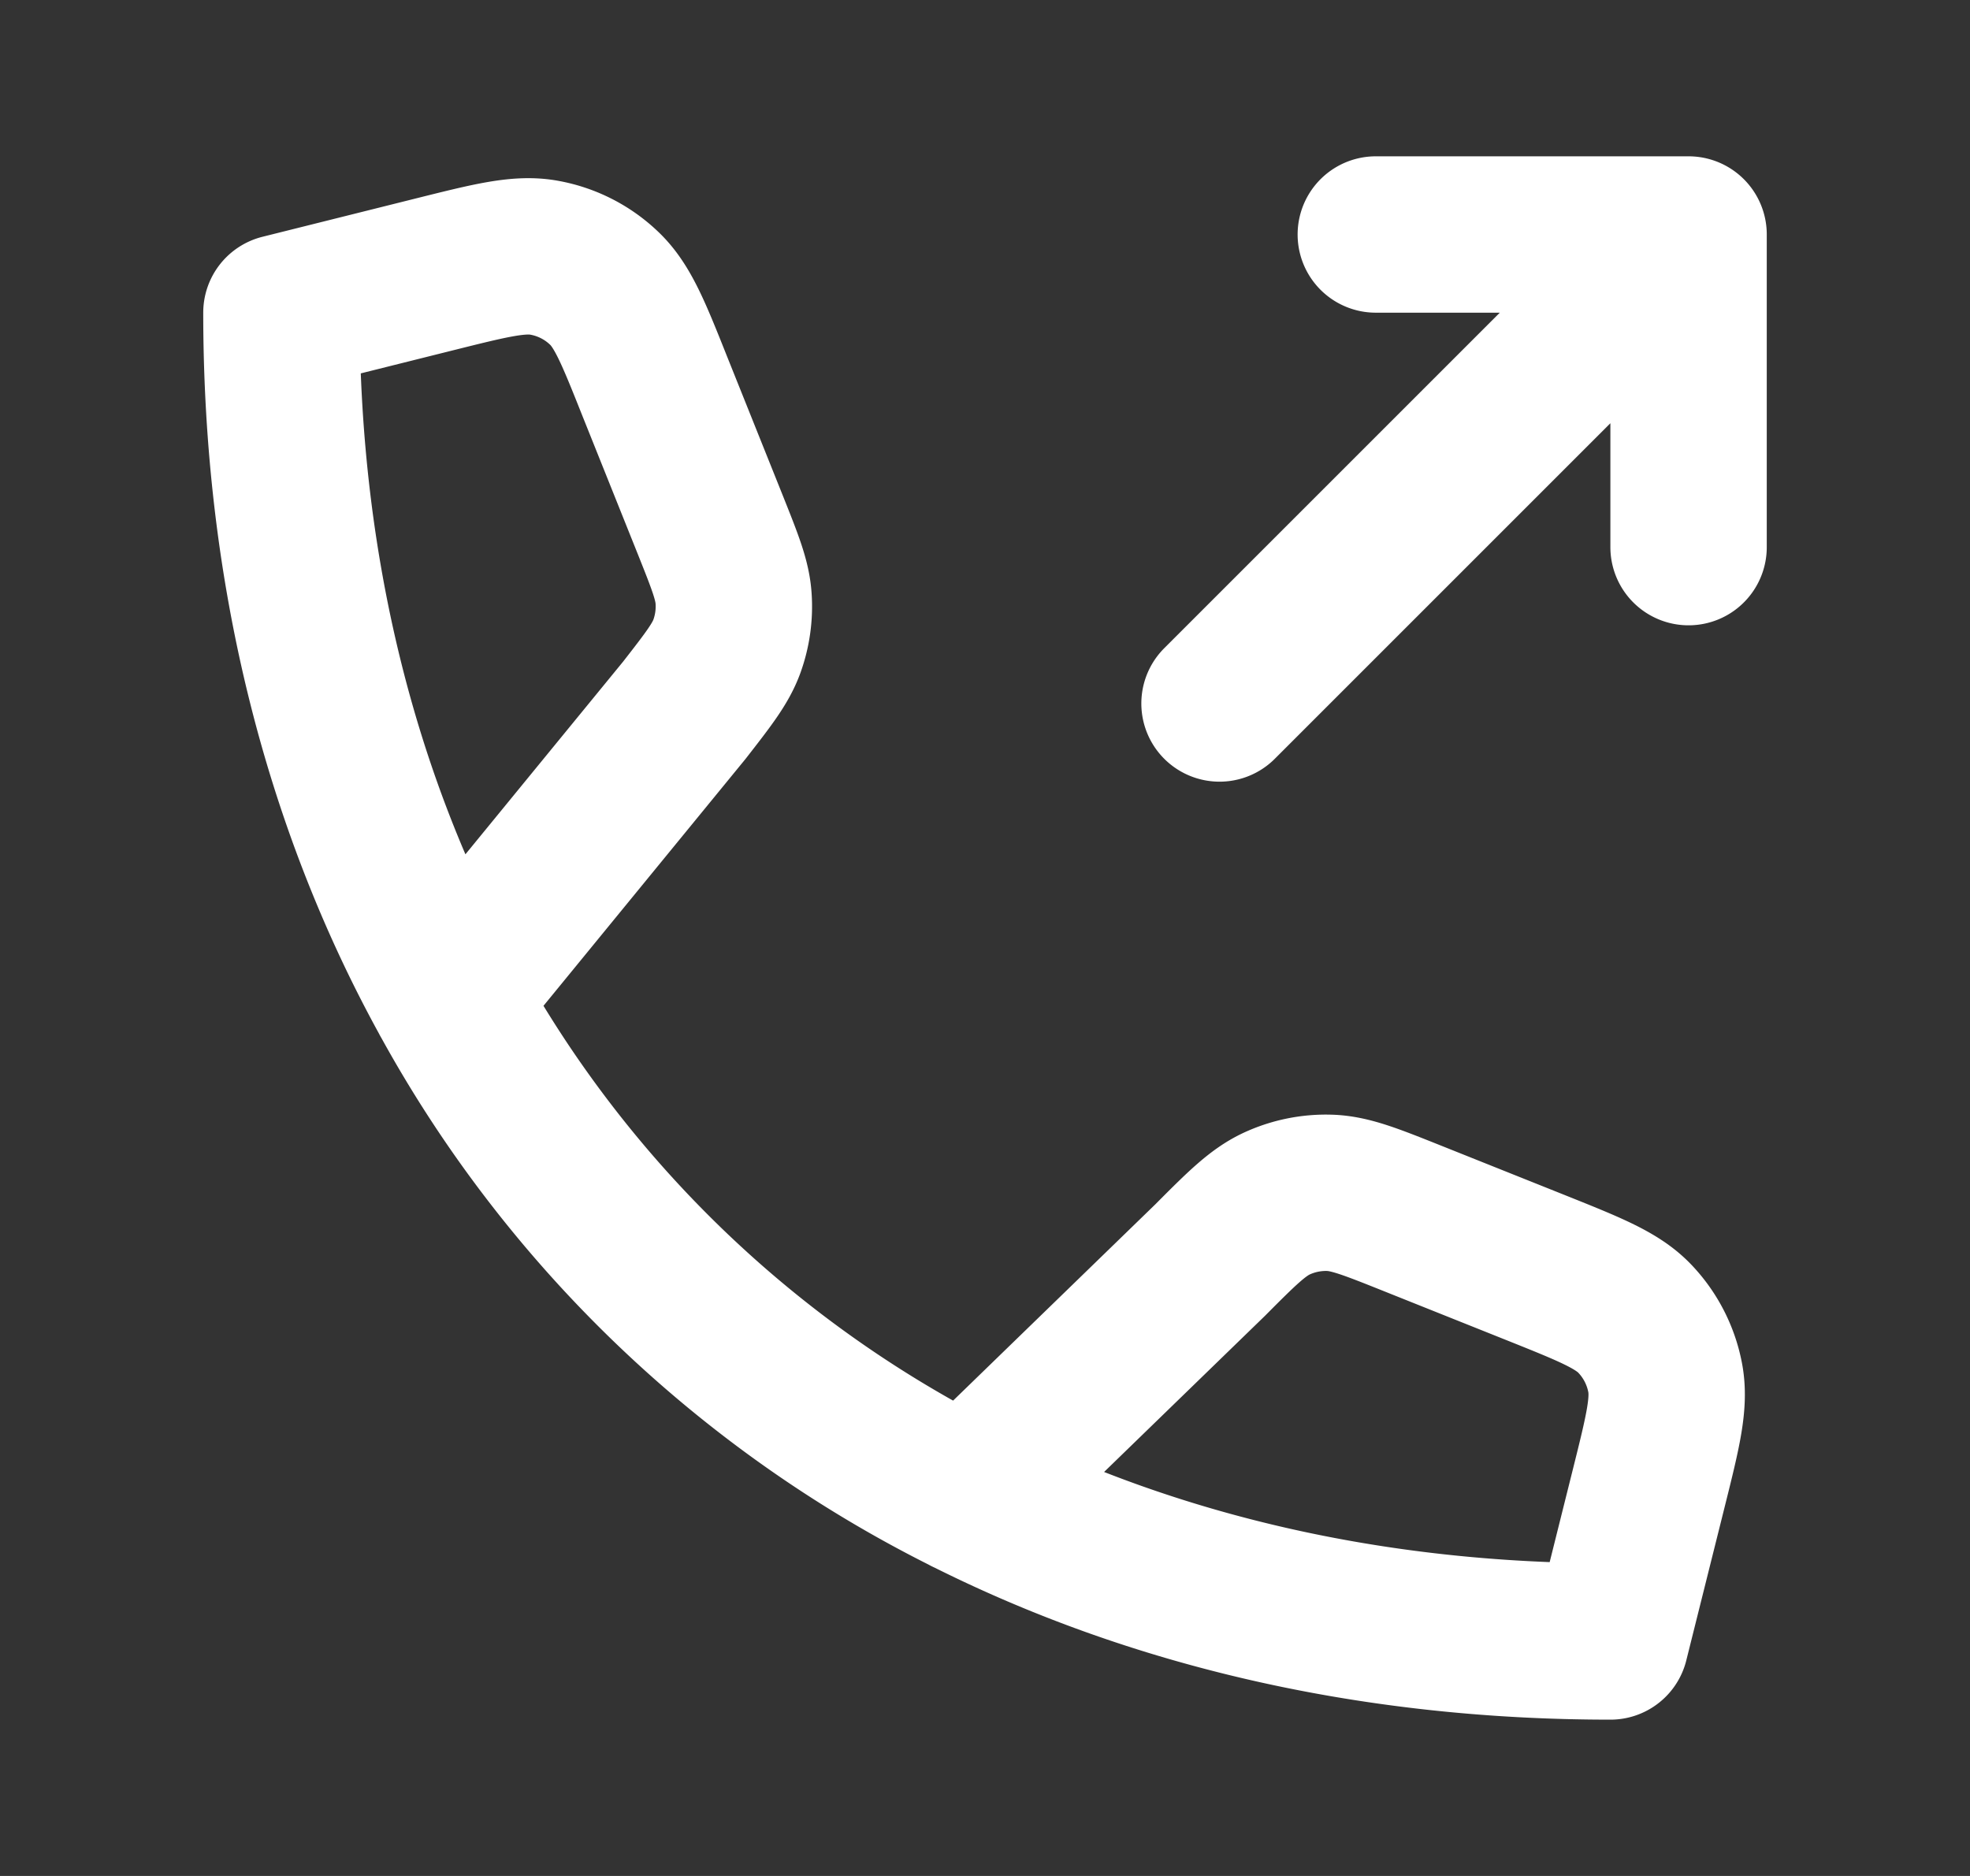 <svg xmlns="http://www.w3.org/2000/svg" width="21" height="20" fill="none" viewBox="0 0 21 20">
  <rect x="0" y="0" width="21" height="20" fill="#333333" stroke="none"/>
  <path stroke="#fff" stroke-linecap="round" stroke-linejoin="round" stroke-width="1.667" d="M4.783 10.641C3.634 8.557 3 6.081 3 3.333l1.64-.41c.6-.15.9-.225 1.168-.174.237.044.456.156.63.322.199.188.314.475.543 1.05l.593 1.48c.155.389.233.583.246.78a1.25 1.25 0 0 1-.072.511c-.068.185-.196.35-.453.68l-2.512 3.07Zm0 0a12.836 12.836 0 0 0 5.522 5.311m0 0c1.989 1 4.308 1.548 6.862 1.548l.41-1.64c.15-.6.224-.9.174-1.169a1.25 1.25 0 0 0-.322-.63c-.188-.198-.476-.313-1.05-.543l-1.321-.528c-.443-.177-.665-.266-.885-.273a1.25 1.25 0 0 0-.566.116c-.2.094-.37.262-.706.6l-2.596 2.52ZM18 5.833V2.5m0 0h-3.334M18 2.5l-5 5"/>
</svg>

